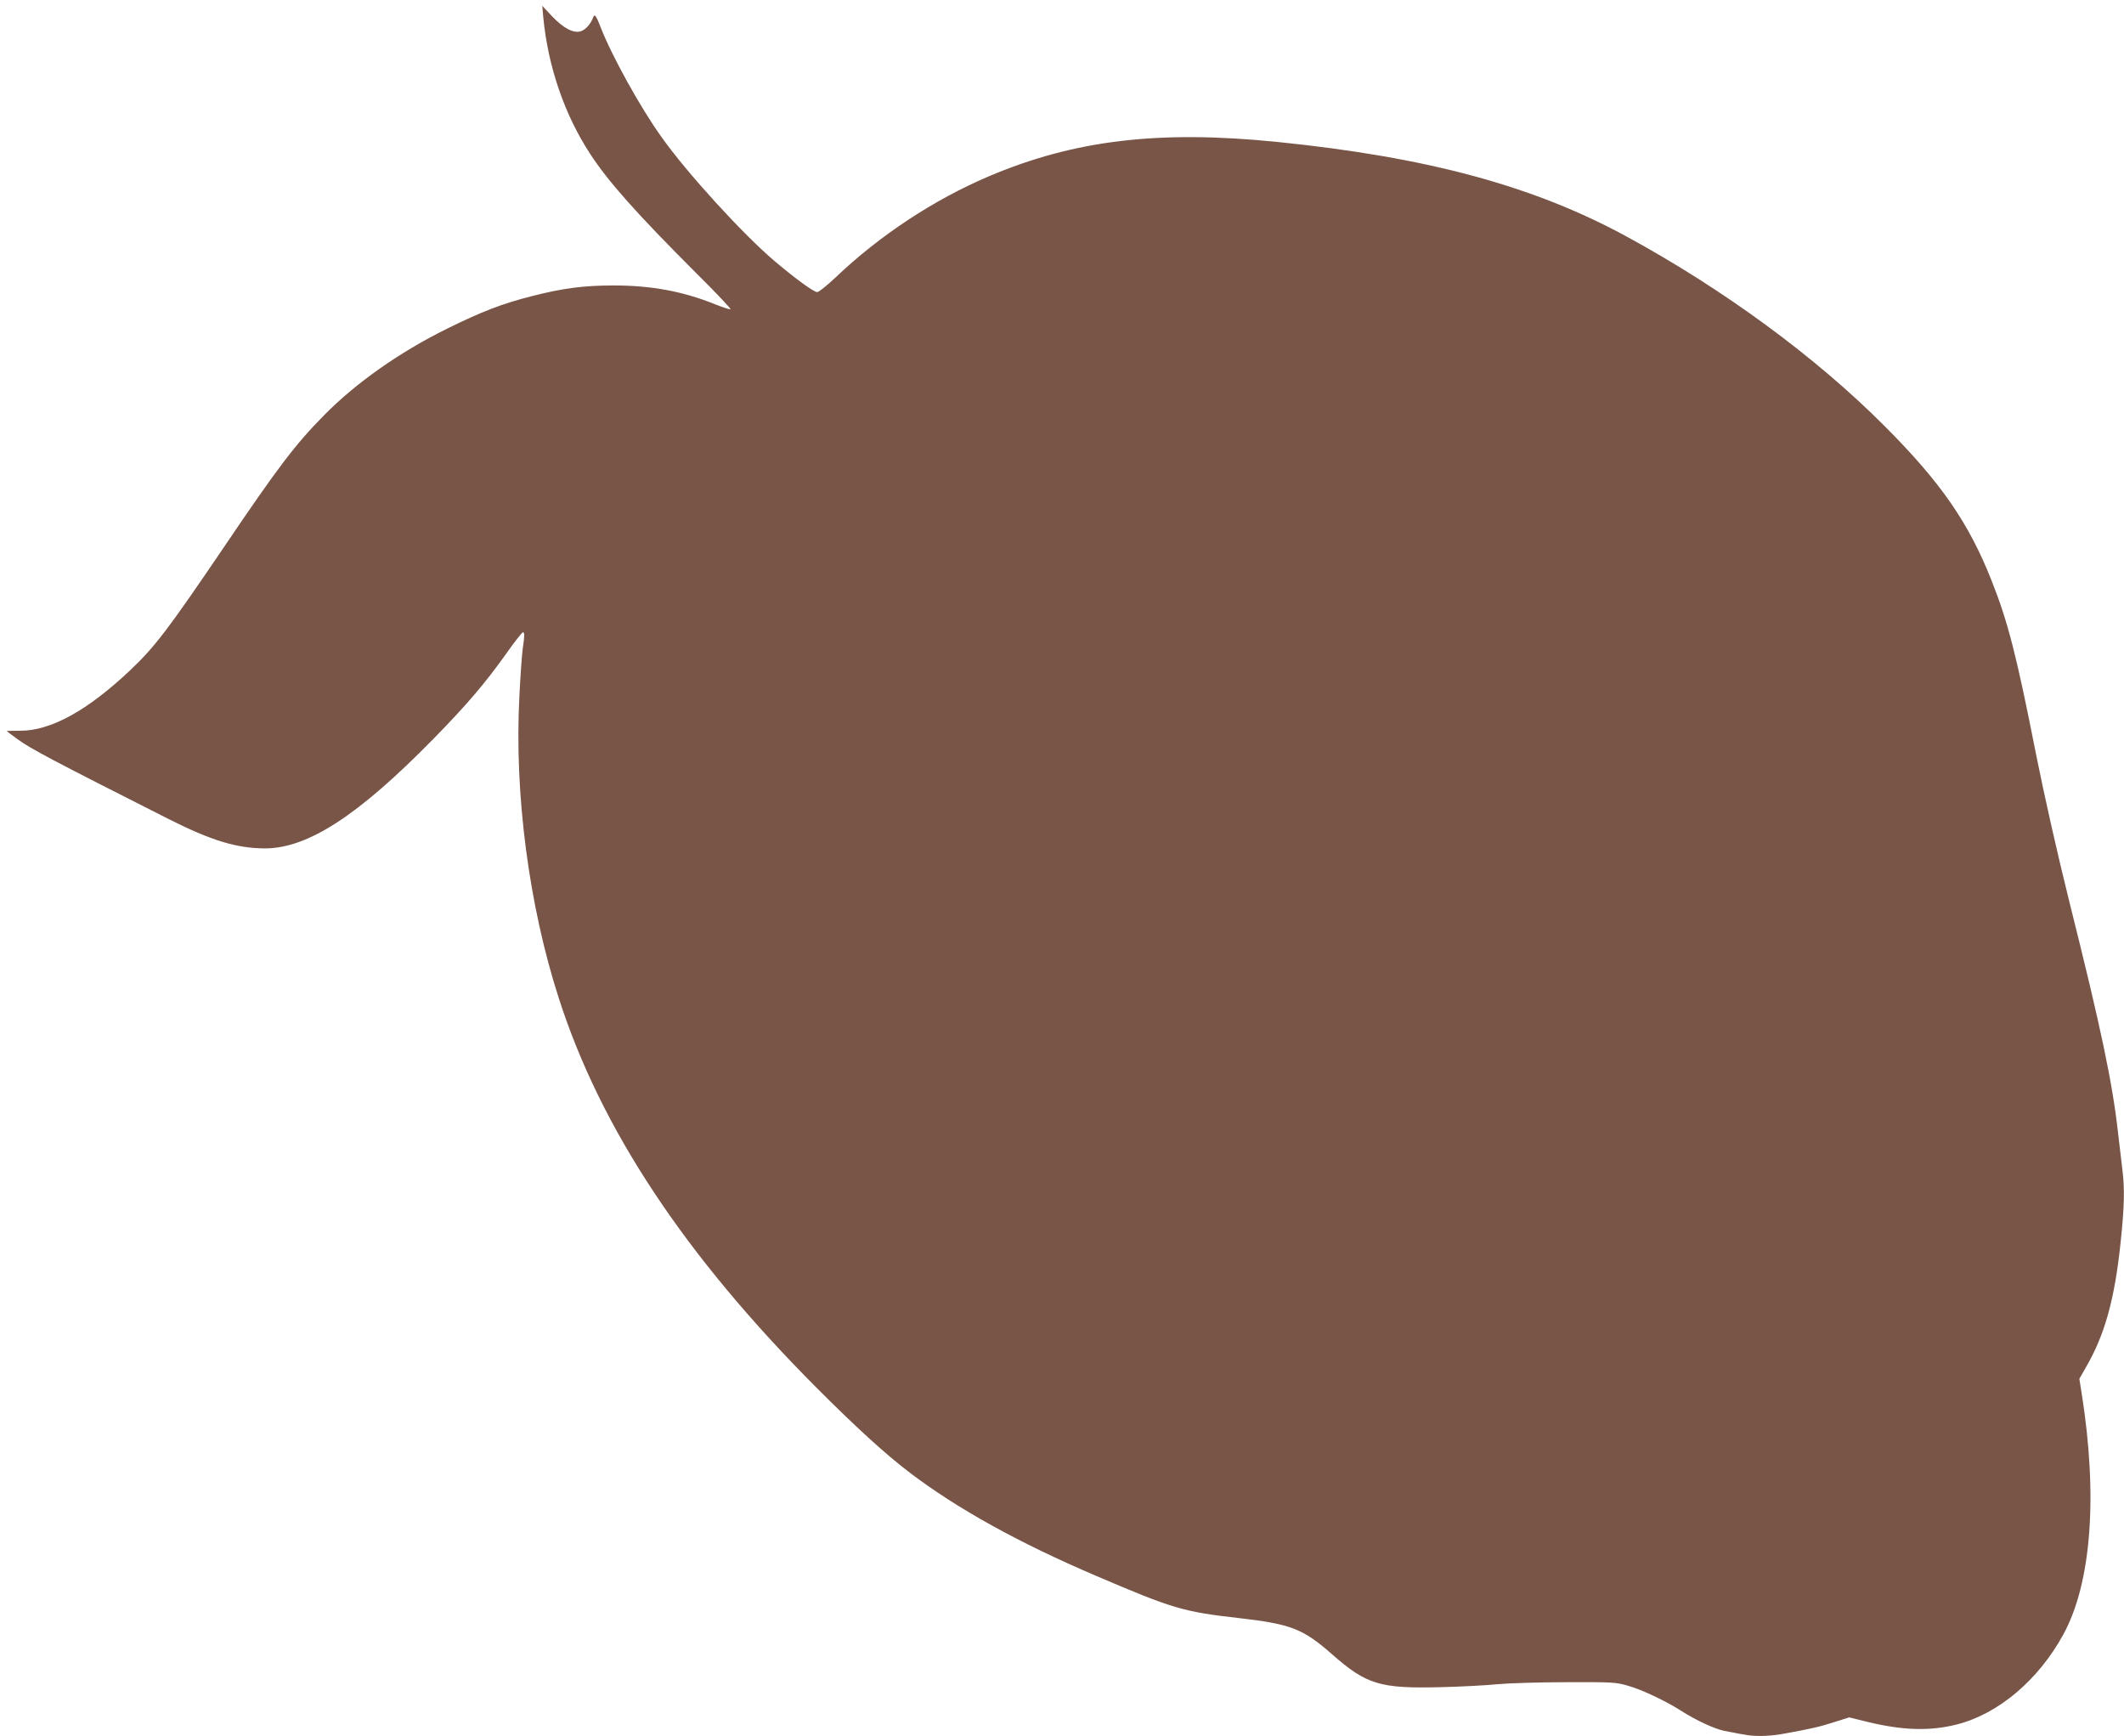 <?xml version="1.0" standalone="no"?>
<!DOCTYPE svg PUBLIC "-//W3C//DTD SVG 20010904//EN"
 "http://www.w3.org/TR/2001/REC-SVG-20010904/DTD/svg10.dtd">
<svg version="1.0" xmlns="http://www.w3.org/2000/svg"
 width="1280pt" height="1046pt" viewBox="0 0 1280 1046"
 preserveAspectRatio="xMidYMid meet">
<g transform="translate(0,1046) scale(0.1,-0.1)"
fill="#795548" stroke="none">
<path d="M3274 10355 c29 -298 128 -585 281 -820 109 -168 279 -359 642 -722
117 -116 210 -214 205 -216 -4 -3 -45 11 -91 29 -193 78 -385 114 -611 114
-182 0 -304 -16 -490 -63 -185 -47 -304 -93 -517 -198 -285 -141 -547 -325
-740 -521 -174 -176 -279 -315 -603 -794 -337 -497 -416 -601 -565 -742 -257
-243 -478 -365 -662 -365 -46 0 -83 -1 -83 -2 0 0 28 -22 63 -47 78 -58 211
-128 913 -483 258 -130 409 -176 580 -177 258 0 561 196 1014 658 202 206 313
336 441 516 50 71 95 128 100 128 11 0 11 -18 -1 -100 -5 -35 -14 -164 -20
-285 -31 -587 57 -1260 237 -1818 253 -788 759 -1552 1558 -2353 240 -240 410
-395 557 -507 287 -218 657 -423 1123 -622 463 -198 525 -217 865 -255 311
-36 383 -64 560 -220 205 -180 287 -205 650 -196 124 3 279 11 345 18 66 6
253 12 415 12 278 1 300 0 373 -22 82 -23 225 -91 316 -149 90 -58 203 -110
261 -122 140 -28 165 -31 222 -31 34 0 87 5 117 10 186 33 235 45 320 72 l95
30 105 -26 c217 -53 382 -58 546 -16 249 64 489 267 639 541 170 310 209 835
111 1453 l-14 88 38 67 c115 196 175 412 211 759 22 209 25 319 10 437 -5 44
-17 143 -26 220 -34 304 -103 632 -293 1390 -73 293 -151 640 -201 890 -117
594 -169 797 -267 1044 -138 351 -308 596 -648 936 -414 415 -966 820 -1549
1138 -561 306 -1202 480 -2111 572 -713 72 -1221 11 -1735 -207 -332 -141
-660 -357 -927 -612 -50 -47 -99 -86 -108 -86 -21 0 -129 79 -255 185 -191
162 -529 531 -684 750 -127 177 -299 488 -366 660 -28 73 -37 84 -46 59 -14
-38 -44 -72 -73 -82 -43 -15 -105 17 -175 91 l-58 62 6 -70z"/>
</g>
</svg>

